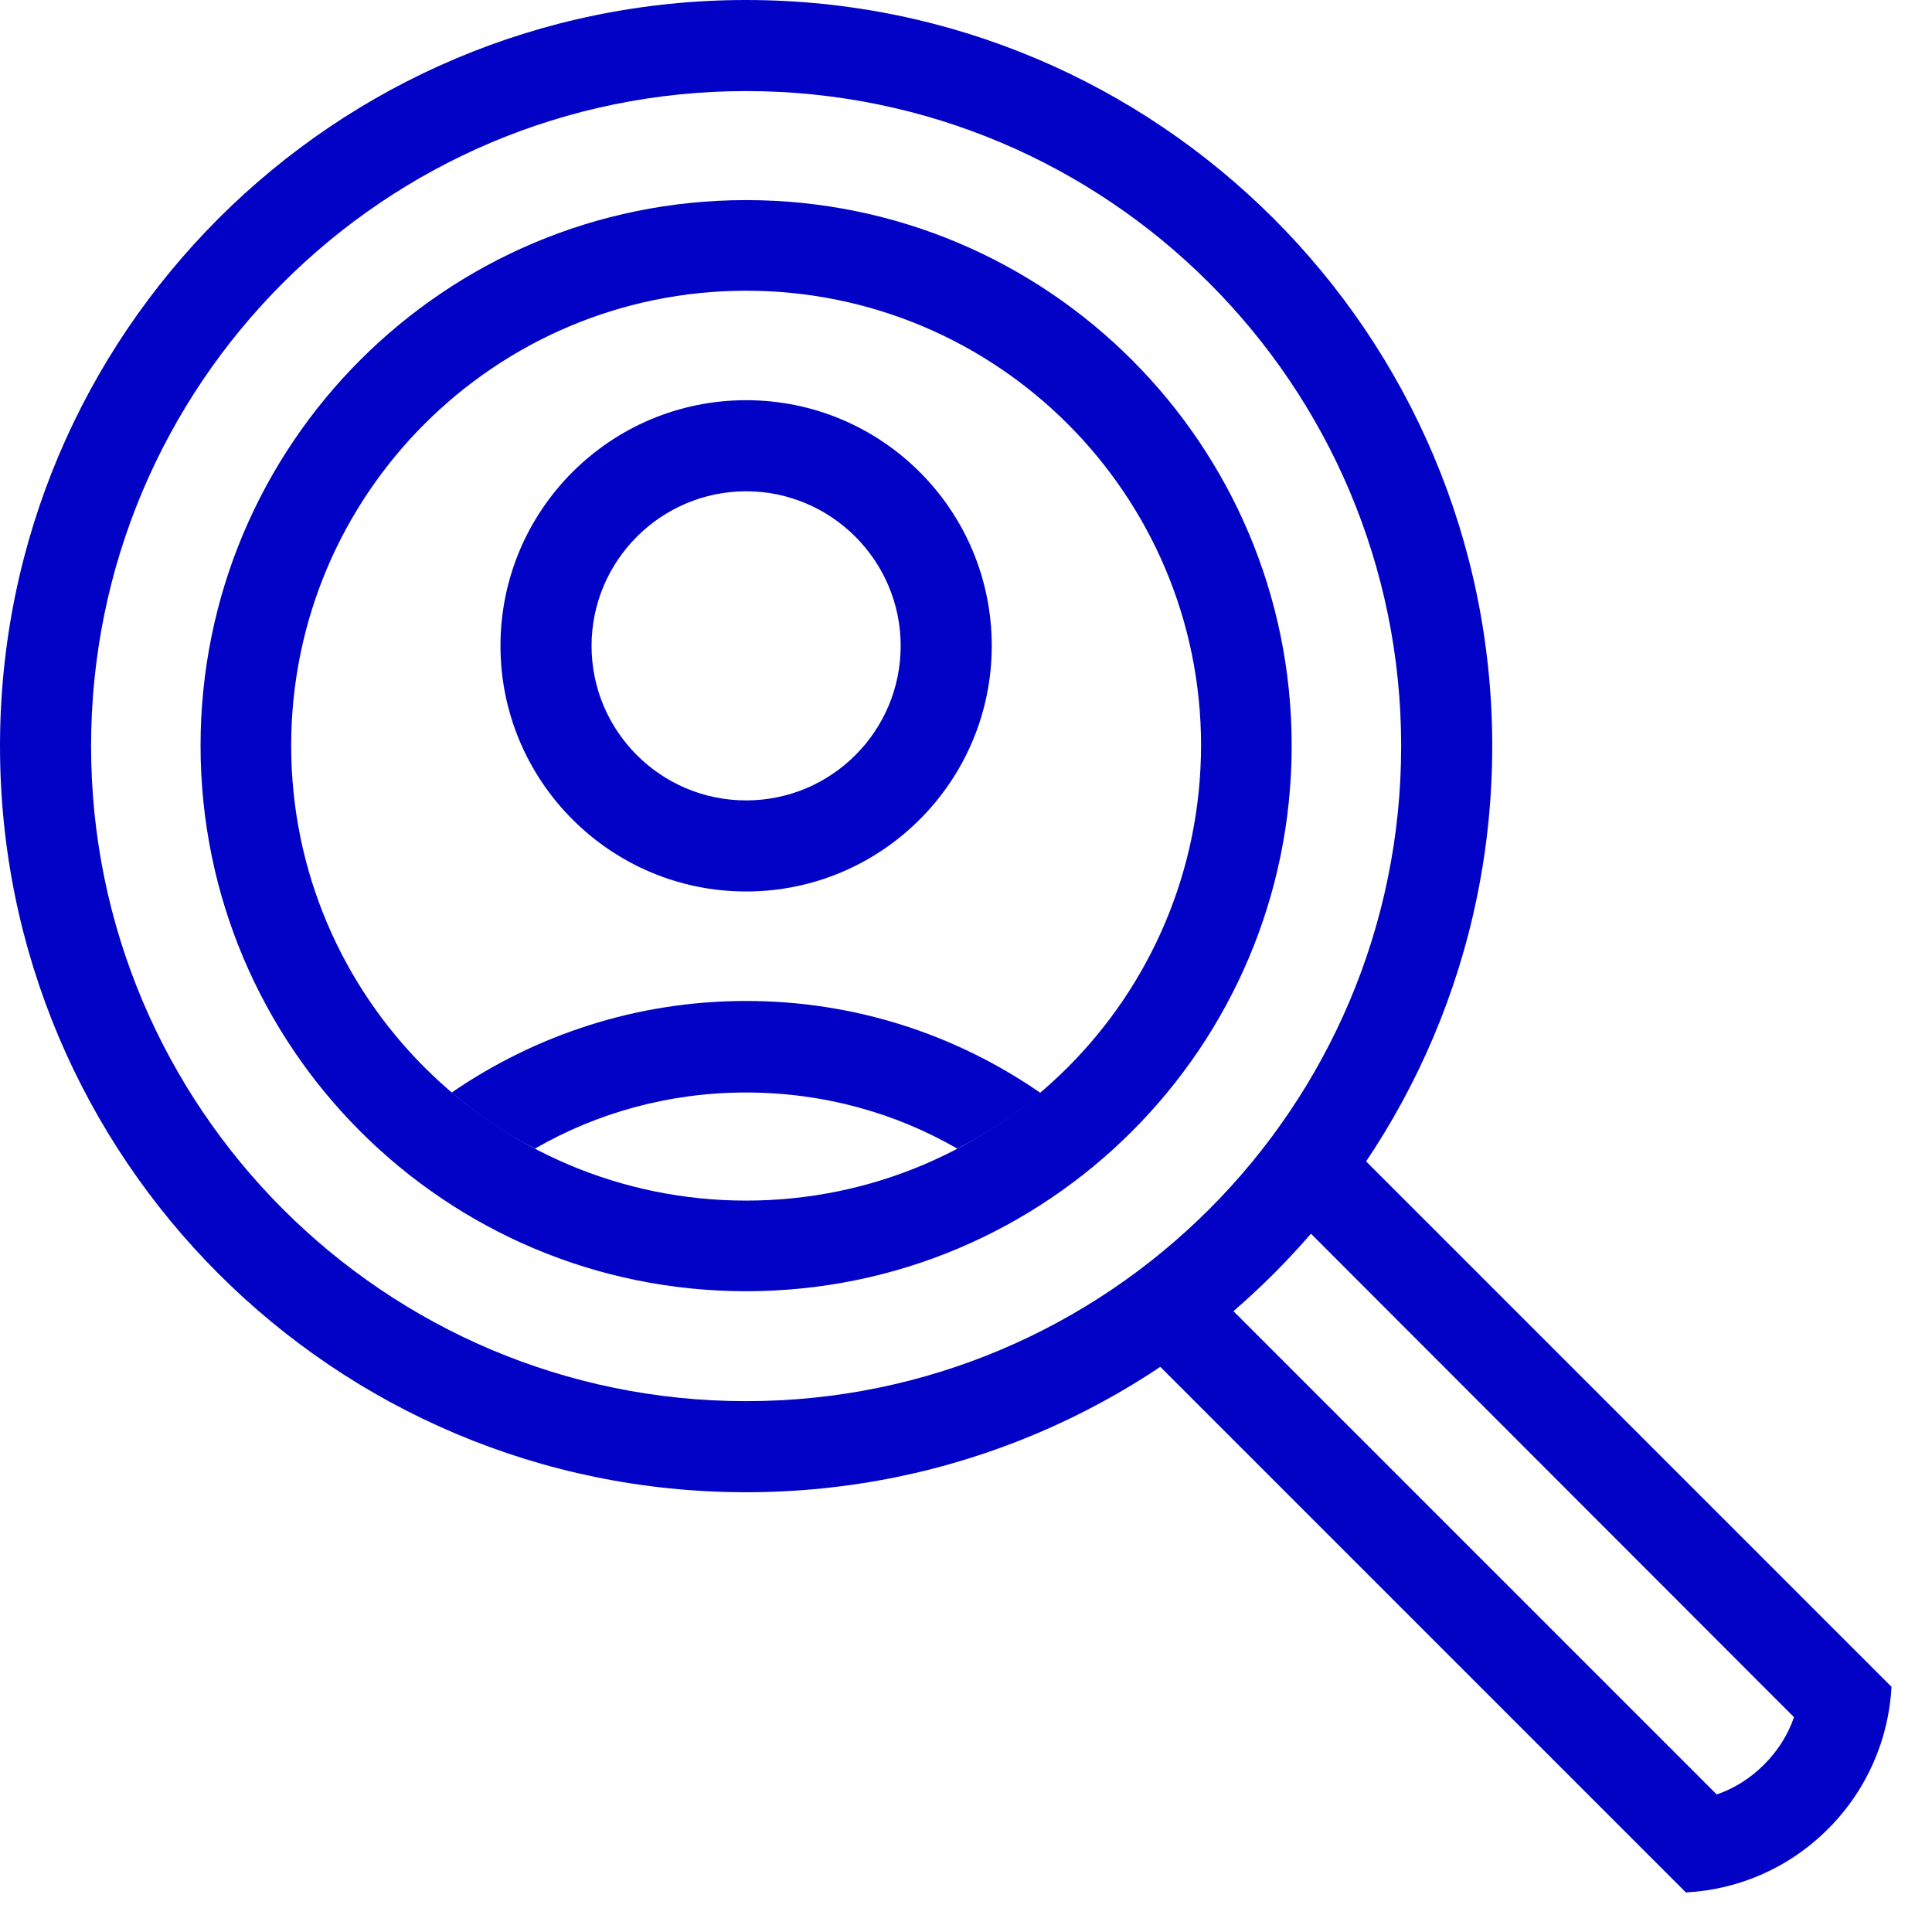 <?xml version="1.0" encoding="UTF-8"?> <svg xmlns="http://www.w3.org/2000/svg" width="42" height="42" viewBox="0 0 42 42" fill="none"><g clip-path="url(#clip0_460_50335)"><path d="M27.81 26.13L39 37.33C38.87 37.71 38.65 38.06 38.35 38.36C38.05 38.66 37.7 38.88 37.32 39.01L26.12 27.81C25.61 28.25 25.09 28.66 24.55 29.04L36.65 41.14C37.78 41.08 38.88 40.62 39.74 39.76C40.6 38.9 41.06 37.79 41.12 36.67L29.02 24.57C28.66 25.1 28.25 25.62 27.81 26.13Z" fill="#0202C6"></path><path d="M16.22 0C7.26 0 0 7.26 0 16.22C0 25.18 7.26 32.44 16.22 32.44C25.18 32.44 32.44 25.18 32.44 16.22C32.44 7.26 25.17 0 16.22 0ZM16.22 30.46C8.36 30.46 1.98 24.08 1.98 16.22C1.98 8.36 8.35 1.98 16.22 1.98C24.08 1.98 30.46 8.36 30.46 16.22C30.46 24.08 24.08 30.46 16.22 30.46Z" fill="#0202C6"></path><path d="M16.22 4.35C9.67 4.35 4.36 9.66 4.36 16.21C4.36 22.76 9.67 28.07 16.22 28.07C22.77 28.07 28.08 22.76 28.08 16.21C28.08 9.66 22.77 4.35 16.22 4.35ZM16.22 26.1C10.76 26.1 6.33 21.67 6.33 16.21C6.33 10.75 10.76 6.32 16.22 6.32C21.68 6.32 26.11 10.75 26.11 16.21C26.1 21.68 21.68 26.1 16.22 26.1Z" fill="#0202C6"></path><path d="M22.62 23.76C22.07 24.23 21.46 24.64 20.81 24.97C19.46 24.19 17.89 23.75 16.22 23.75C14.55 23.75 12.98 24.19 11.63 24.97C10.98 24.64 10.37 24.23 9.82 23.75C11.64 22.5 13.84 21.76 16.22 21.76C18.6 21.76 20.8 22.5 22.62 23.76Z" fill="#0202C6"></path><path d="M16.22 8.7C13.27 8.7 10.88 11.09 10.88 14.04C10.88 16.98 13.27 19.38 16.22 19.38C19.17 19.38 21.56 16.98 21.56 14.04C21.56 11.09 19.17 8.7 16.22 8.7ZM16.22 17.4C14.36 17.4 12.86 15.89 12.86 14.04C12.86 12.19 14.37 10.68 16.22 10.68C18.07 10.68 19.58 12.19 19.58 14.04C19.58 15.89 18.08 17.4 16.22 17.4Z" fill="#0202C6"></path></g><defs><clipPath id="clip0_460_50335"><rect width="41.14" height="41.13" fill="white"></rect></clipPath></defs></svg> 